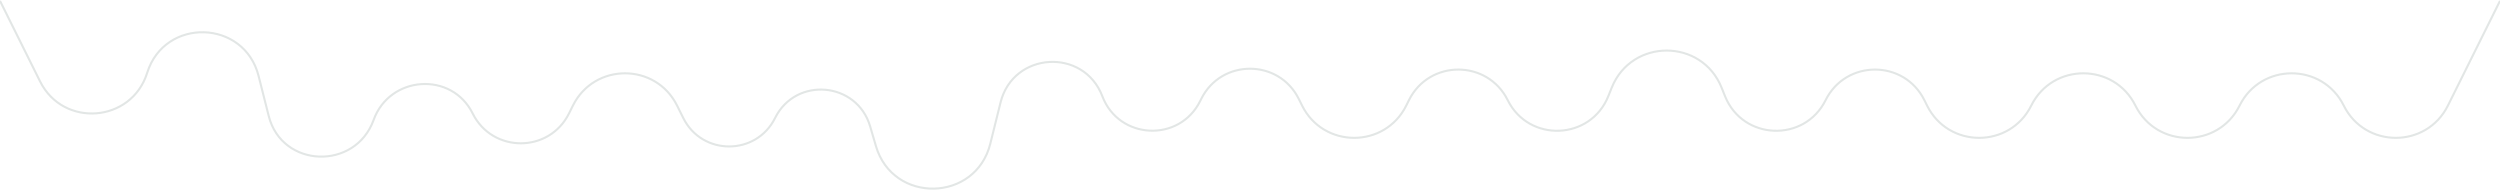 <?xml version="1.0" encoding="UTF-8"?> <svg xmlns="http://www.w3.org/2000/svg" width="1200" height="92" viewBox="0 0 1200 92" fill="none"><path opacity="0.15" d="M0 0.409L19.219 39.055C30.371 61.479 63.162 58.879 70.64 34.977V34.977C79.012 8.217 117.242 9.276 124.12 36.458L128.979 55.663C135.329 80.762 170.535 81.93 179.335 57.581V57.581C187.058 36.215 216.765 34.12 226.881 54.462V54.462C236.378 73.559 263.622 73.559 273.119 54.462L275 50.679C285.27 30.029 314.73 30.029 325 50.679L327.968 56.648C337.019 74.847 362.981 74.847 372.032 56.648V56.648C381.998 36.606 411.376 39.202 417.675 60.68L420.437 70.098C428.605 97.952 468.344 97.126 475.347 68.956L480.266 49.172C486.327 24.793 520.187 22.75 529.136 46.222V46.222C537.102 67.117 566.123 68.529 576.08 48.507L576.584 47.493C586.203 28.151 613.797 28.151 623.416 47.494L625 50.679C635.27 71.33 664.73 71.33 675 50.679L676.291 48.084C686.03 28.499 713.97 28.499 723.709 48.084V48.084C733.888 68.552 763.477 67.371 771.992 46.156L773.614 42.115C783.162 18.327 816.838 18.327 826.386 42.116L828.008 46.156C836.522 67.371 866.111 68.552 876.291 48.084V48.084C886.03 28.499 913.97 28.499 923.709 48.084L925 50.679C935.27 71.33 964.73 71.33 975 50.679V50.679C985.27 30.029 1014.73 30.029 1025 50.679V50.679C1035.27 71.33 1064.73 71.33 1075 50.679V50.679C1085.27 30.029 1114.73 30.029 1125 50.679V50.679C1135.27 71.33 1164.73 71.33 1175 50.679L1200 0.409" stroke="#415C53"></path></svg> 